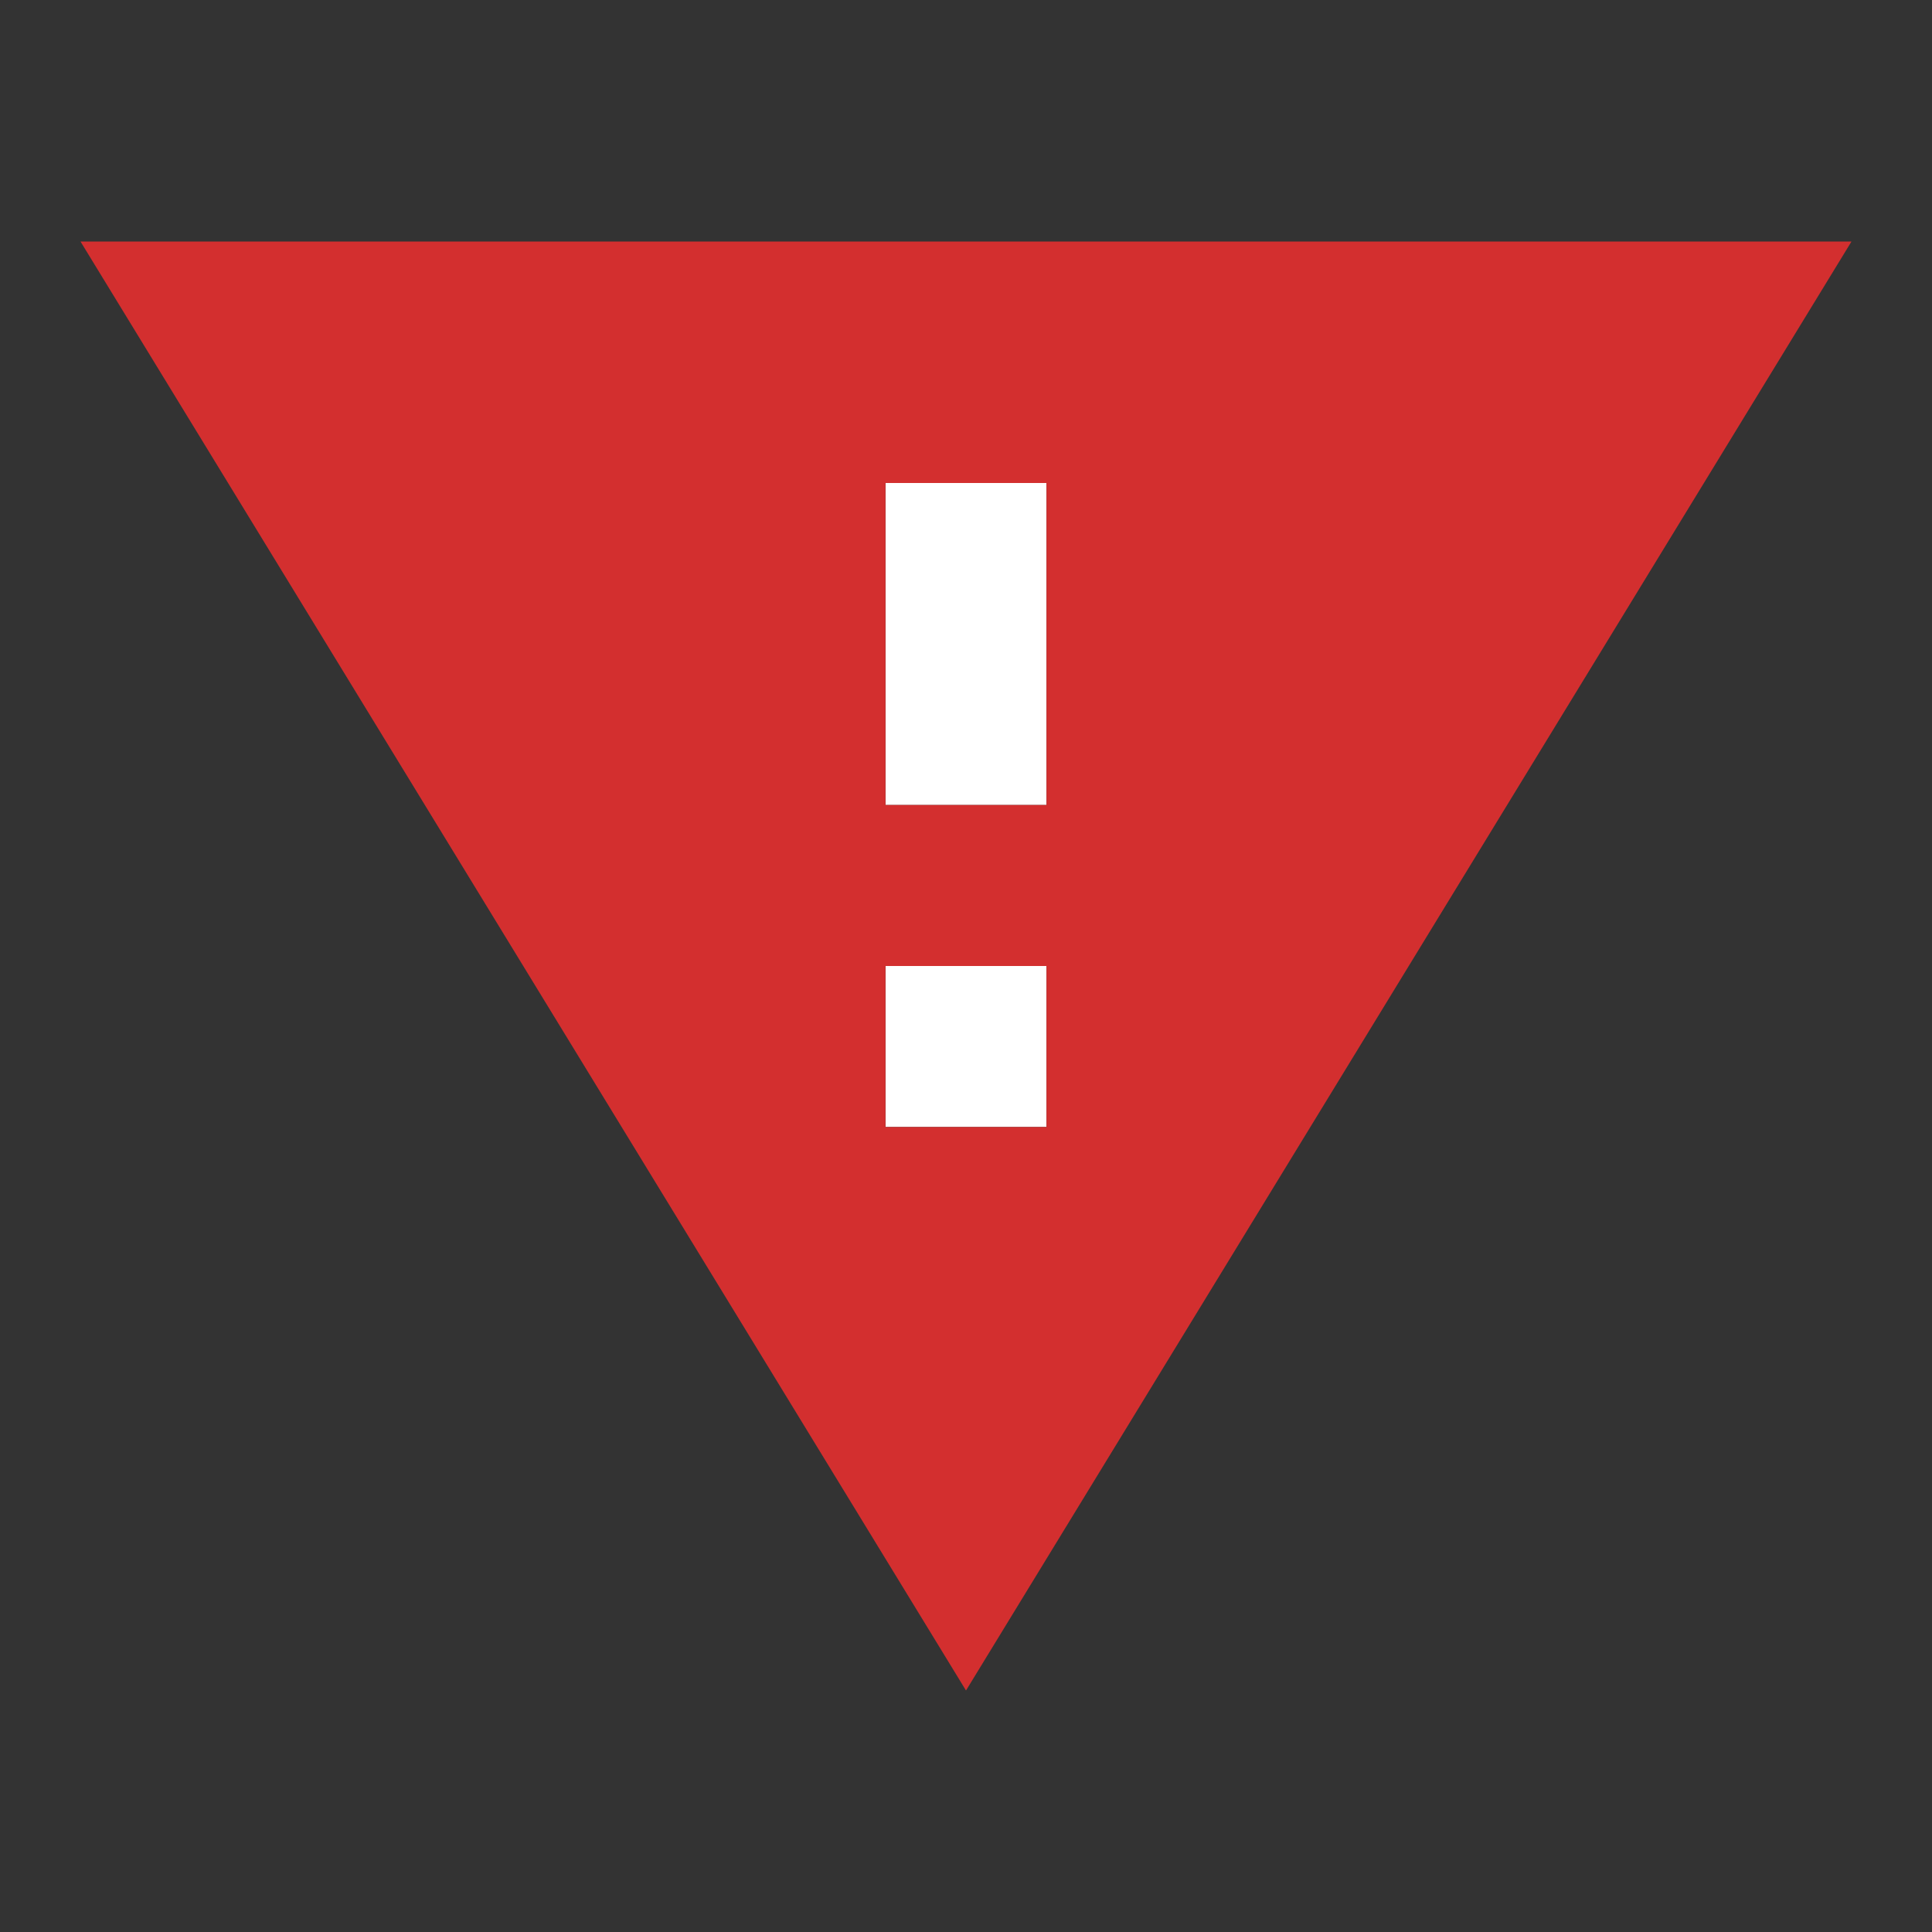 <?xml version="1.0" encoding="UTF-8" standalone="yes"?>
<svg fill="currentColor" height="24" preserveAspectRatio="xMidYMid meet" viewBox="0 0 24 24" width="24" xmlns="http://www.w3.org/2000/svg">
  <rect x="0" y="0" width="24" height="24" fill="#333333" stroke="none"/>
  <g>
    <path fill="#FFFFFF" d="M11 14h2v-2h-2v2Zm0-4h2V6h-2v4Z"/>
  </g>
  <g>
    <path fill="#D32F2F" fill-rule="evenodd" d="M12 21 23 3H1l11 18Zm-1-7h2v-2h-2v2Zm0-4h2V6h-2v4Z"/>
  </g>
</svg>